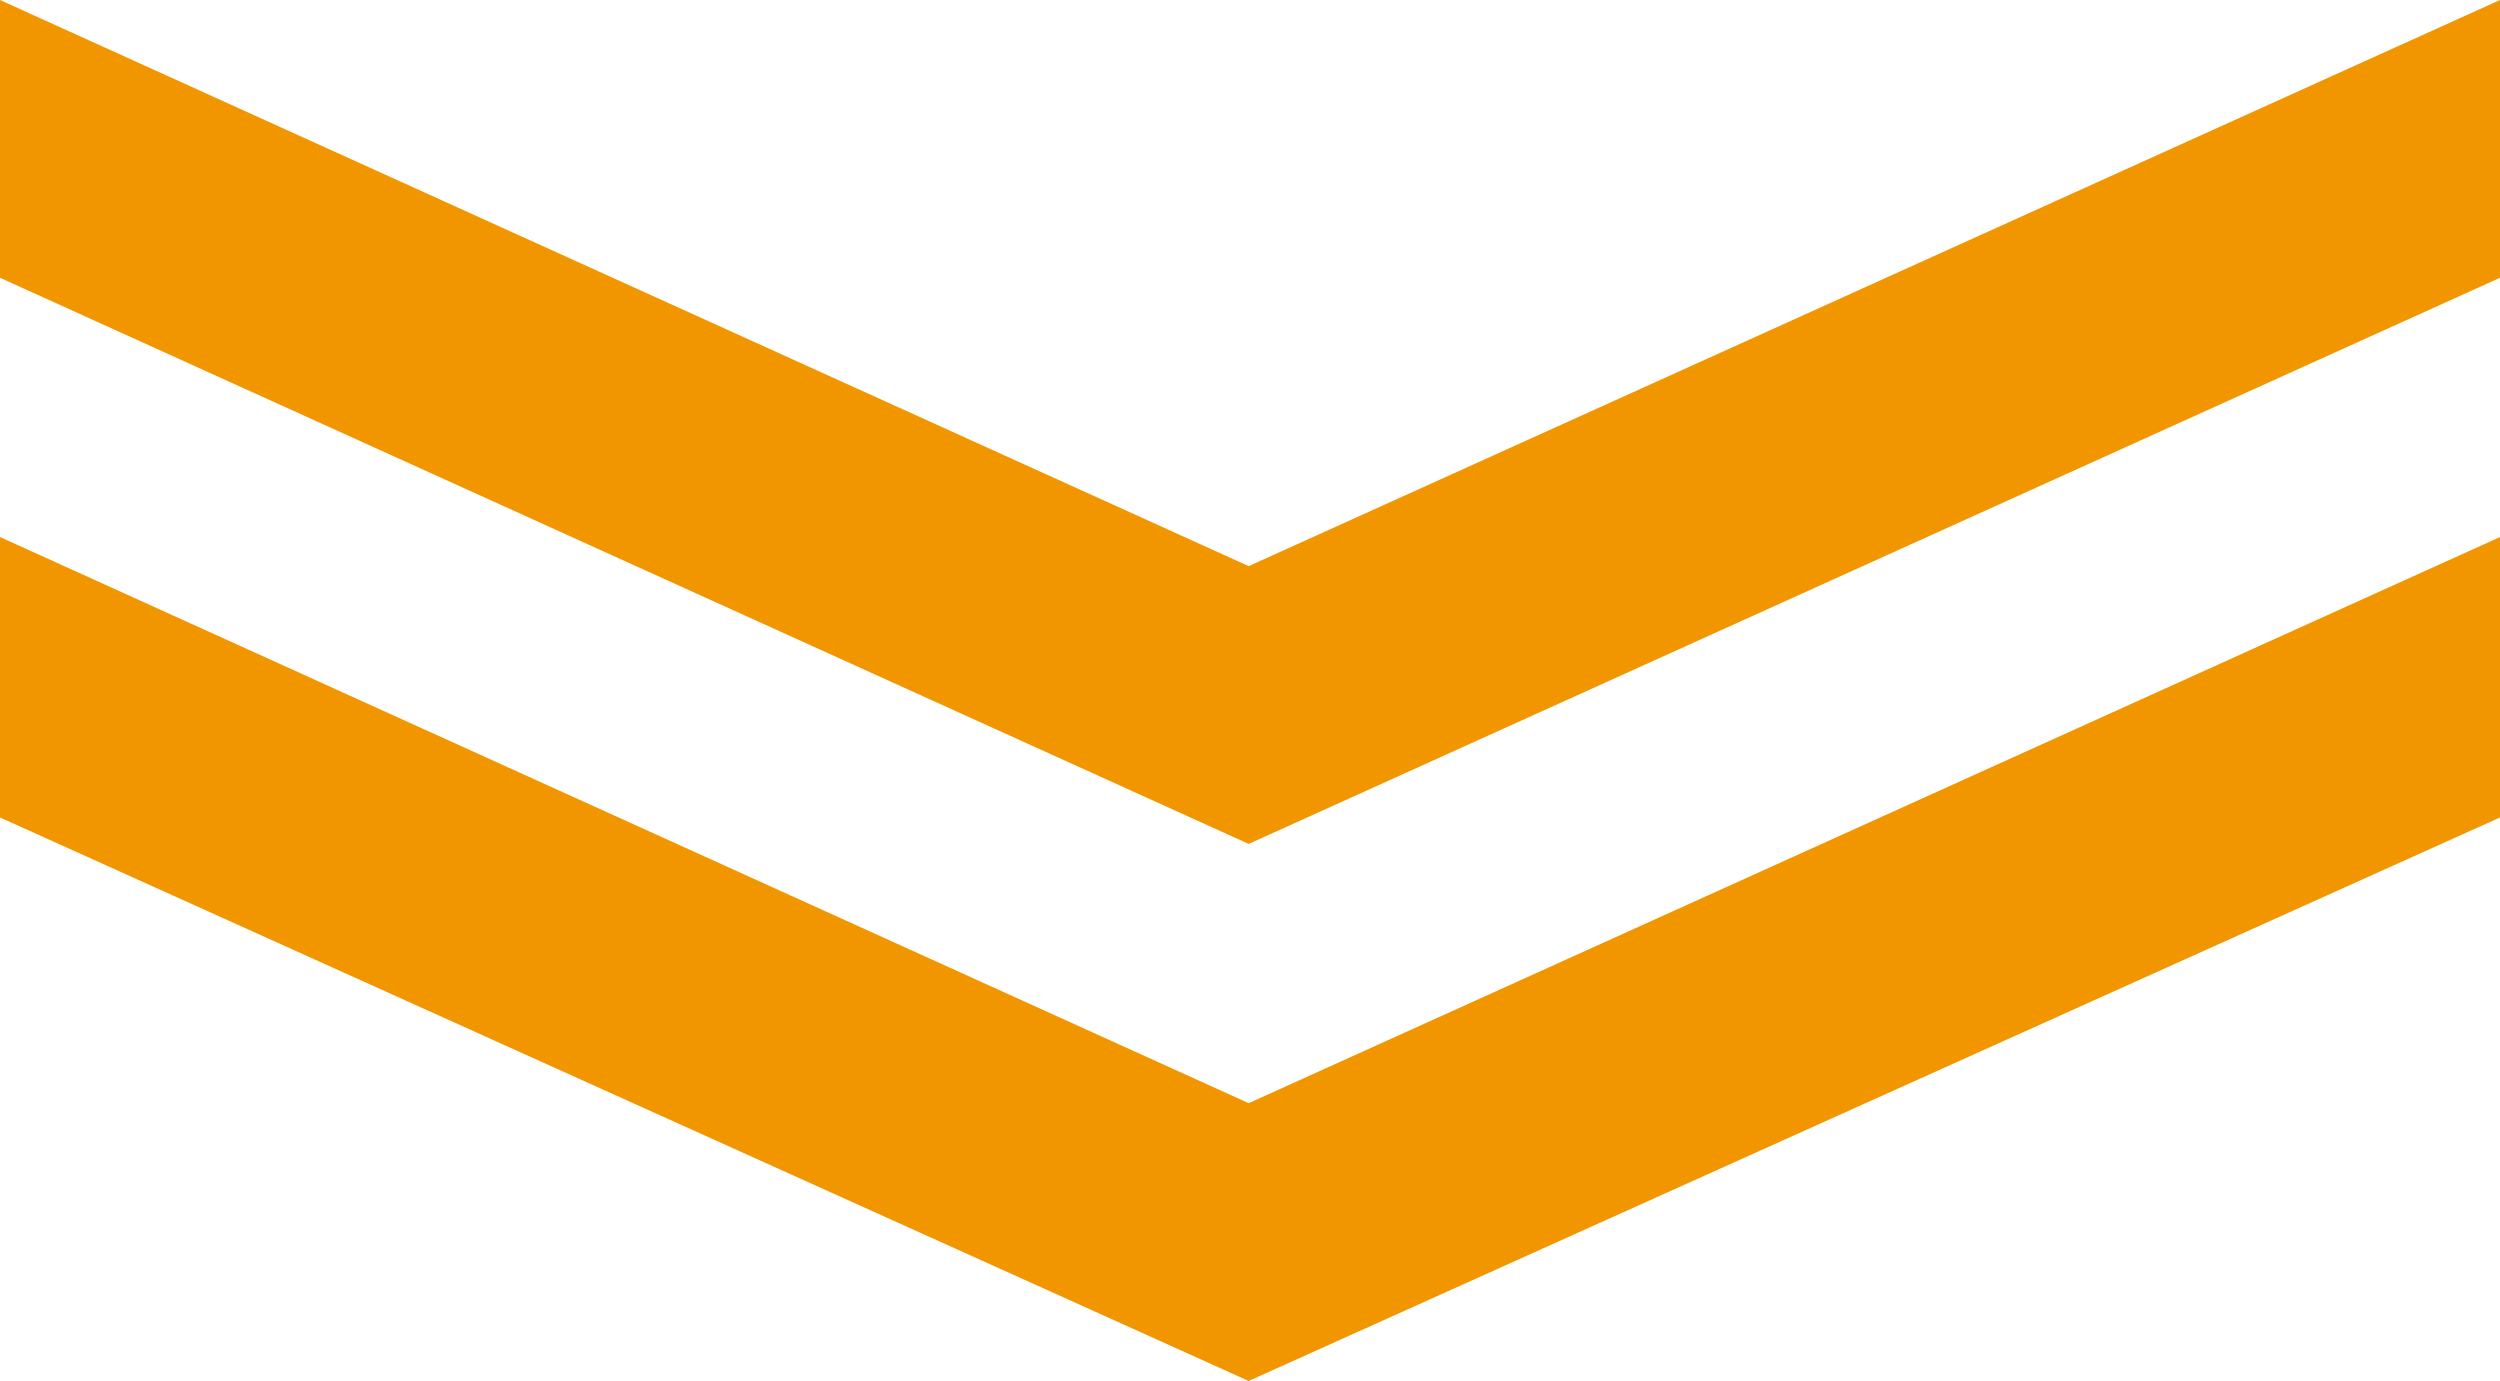 <?xml version="1.0" encoding="utf-8"?>
<!-- Generator: Adobe Illustrator 27.4.1, SVG Export Plug-In . SVG Version: 6.00 Build 0)  -->
<svg version="1.1" id="レイヤー_1" xmlns="http://www.w3.org/2000/svg" xmlns:xlink="http://www.w3.org/1999/xlink" x="0px"
	 y="0px" viewBox="0 0 94.5 52.2" style="enable-background:new 0 0 94.5 52.2;" xml:space="preserve">
<style type="text/css">
	.st0{fill:#F29600;}
</style>
<g>
	<g>
		<polygon class="st0" points="47.2,21.4 0,0 0,10.5 47.2,31.9 94.5,10.5 94.5,0 		"/>
	</g>
	<g>
		<polygon class="st0" points="47.2,41.7 0,20.3 0,30.9 47.2,52.2 94.5,30.9 94.5,20.3 		"/>
	</g>
</g>
</svg>
